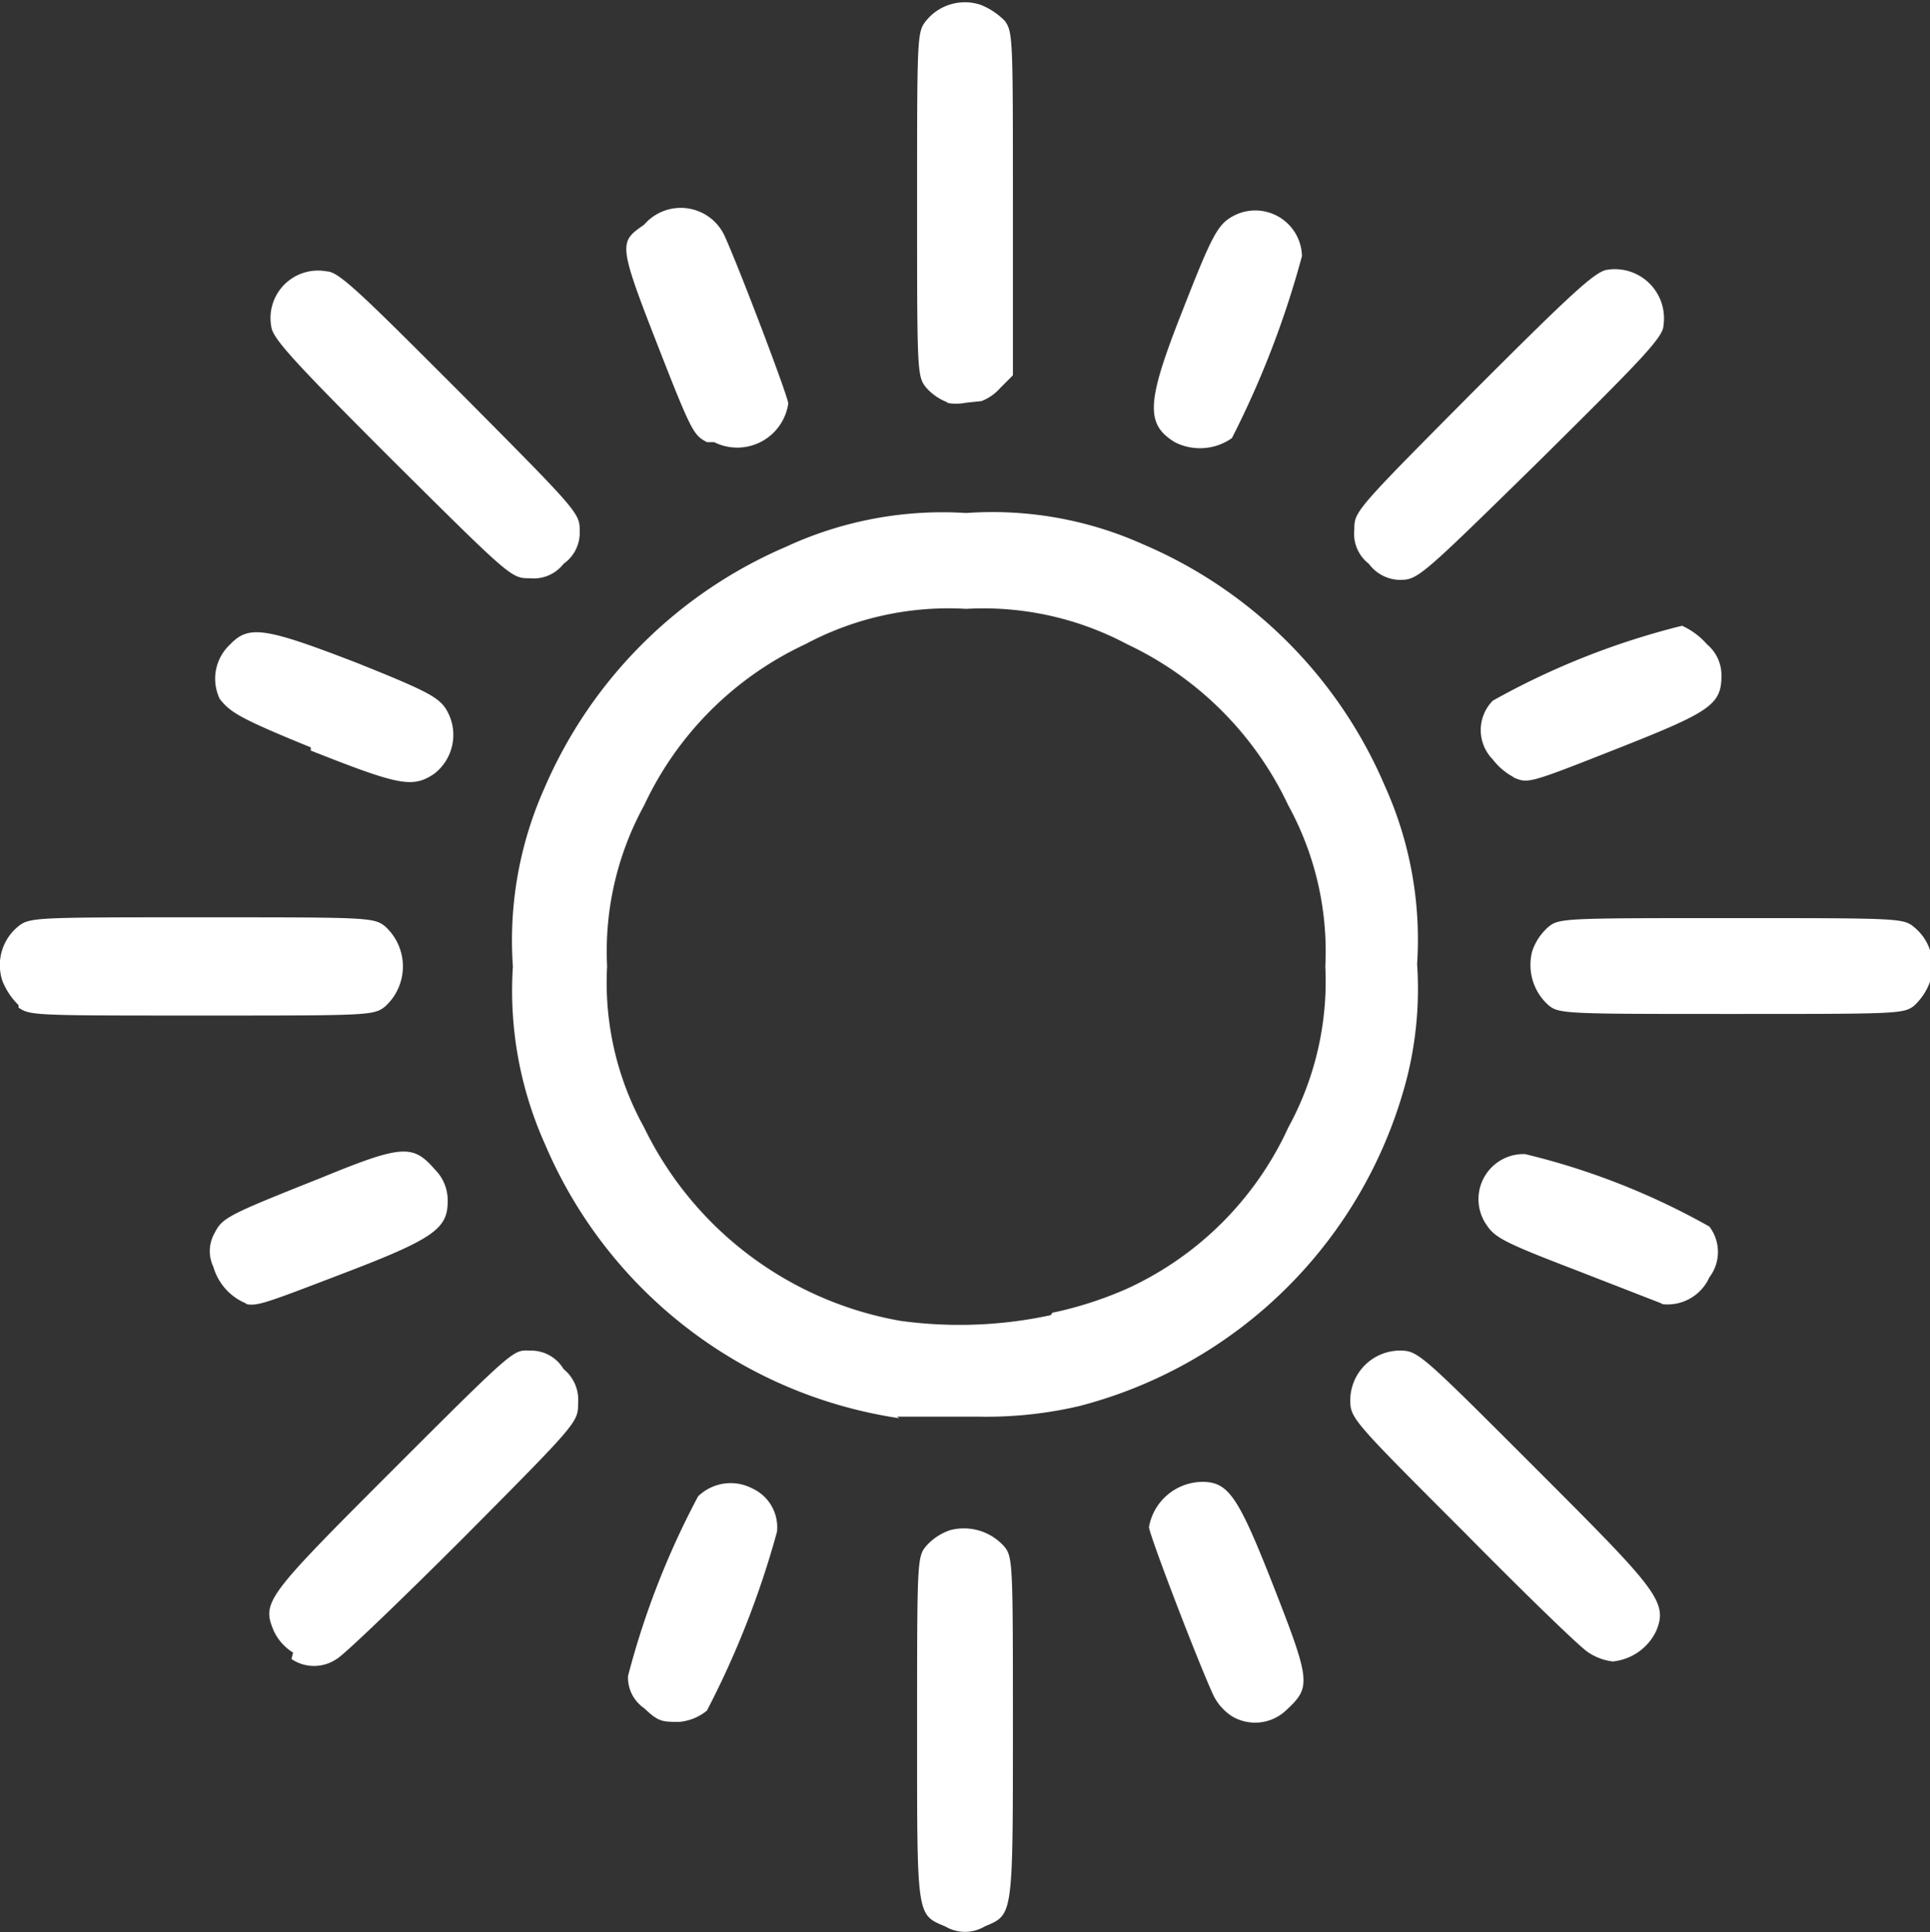<svg id="Livello_1" data-name="Livello 1" xmlns="http://www.w3.org/2000/svg" viewBox="0 0 23.97 23.99"><rect x="0" y="0" width="23.97" height="23.99" fill="#333333" stroke="none"/><defs><style>.cls-1{fill:#fff;}</style></defs><path class="cls-1" d="M11.74,23.92c-.36-.15-.35-.11-.35-2.45,0-2.06,0-2.14.11-2.27a.69.69,0,0,1,.3-.2.67.67,0,0,1,.67.2c.11.13.11.21.11,2.27,0,2.35,0,2.3-.35,2.45a.48.48,0,0,1-.49,0ZM8,21.21a.46.46,0,0,1-.2-.4,10.22,10.22,0,0,1,.87-2.23.58.58,0,0,1,.67-.1.53.53,0,0,1,.31.54,11.25,11.25,0,0,1-.87,2.22.63.63,0,0,1-.34.14c-.22,0-.26,0-.44-.17Zm7.3.1a.65.65,0,0,1-.23-.26c-.19-.41-.8-2-.8-2.09a.68.68,0,0,1,.66-.56c.33,0,.45.18.9,1.33s.45,1.22.15,1.5a.56.56,0,0,1-.68.08ZM3.64,20.52a.63.63,0,0,1-.24-.27c-.15-.36-.1-.42,1.48-2s1.49-1.48,1.72-1.48A.47.47,0,0,1,7,17a.49.49,0,0,1,.18.42c0,.24,0,.24-1.42,1.67-.79.79-1.5,1.47-1.58,1.51a.5.5,0,0,1-.56,0Zm16.09,0c-.09-.05-.79-.73-1.56-1.51-1.4-1.4-1.4-1.4-1.4-1.64a.62.62,0,0,1,.6-.6c.24,0,.24,0,1.72,1.48s1.63,1.64,1.48,2a.67.67,0,0,1-.54.38.69.69,0,0,1-.3-.11Zm-8.56-2.91a5.69,5.69,0,0,1-4.4-3.4A4.65,4.65,0,0,1,6.37,12a4.63,4.63,0,0,1,.39-2.21,5.72,5.72,0,0,1,3-3A4.63,4.63,0,0,1,12,6.37a4.57,4.57,0,0,1,2.2.39,5.69,5.69,0,0,1,3,3,4.63,4.63,0,0,1,.4,2.21,4.54,4.54,0,0,1-.12,1.39,5.67,5.67,0,0,1-4.08,4.1,5.06,5.06,0,0,1-1.26.13c-.46,0-.9,0-1,0Zm1.9-1.31A4.65,4.65,0,0,0,14,16a4.06,4.06,0,0,0,2-2,3.78,3.78,0,0,0,.46-2A3.77,3.77,0,0,0,16,10a4.18,4.18,0,0,0-2-2A3.8,3.8,0,0,0,12,7.56,3.77,3.77,0,0,0,10,8a4.14,4.14,0,0,0-2,2,3.77,3.77,0,0,0-.46,2A3.71,3.71,0,0,0,8,14a4.38,4.38,0,0,0,3.18,2.4,5.37,5.37,0,0,0,1.87-.07Zm-10-.11a.7.7,0,0,1-.42-.46.45.45,0,0,1,0-.39c.11-.22.12-.23,1.35-.72,1-.41,1.13-.41,1.4-.1a.54.54,0,0,1,.16.4c0,.33-.17.46-1.24.87s-1.12.43-1.28.4Zm17.58,0-1.08-.42c-.86-.33-1-.4-1.1-.55a.56.56,0,0,1,.47-.89,8.89,8.89,0,0,1,2.29.9.52.52,0,0,1,0,.63.57.57,0,0,1-.61.33ZM.23,12.48a.88.88,0,0,1-.2-.3.62.62,0,0,1,.2-.68c.14-.11.22-.11,2.27-.11s2.14,0,2.28.11a.67.67,0,0,1,0,1c-.14.11-.21.11-2.28.11s-2.13,0-2.27-.1Zm19,0a.67.67,0,0,1-.2-.67.69.69,0,0,1,.2-.3c.13-.11.21-.11,2.27-.11s2.14,0,2.27.11a.62.62,0,0,1,.2.68.75.75,0,0,1-.2.3c-.13.1-.22.1-2.27.1s-2.14,0-2.27-.11ZM3.86,9.28c-.91-.37-1-.44-1.13-.6A.58.58,0,0,1,2.86,8c.23-.24.43-.21,1.57.23.85.34,1,.42,1.1.56a.61.61,0,0,1-.14.82c-.27.18-.44.14-1.53-.29Zm14.94.37a.79.79,0,0,1-.26-.22.52.52,0,0,1,0-.73,9.49,9.49,0,0,1,2.35-.93.9.9,0,0,1,.31.23.5.5,0,0,1,.18.39c0,.36-.14.45-1.28.9s-1.12.44-1.31.36ZM4.88,5.72c-1.2-1.2-1.49-1.51-1.51-1.66a.59.59,0,0,1,.69-.69c.15,0,.46.31,1.66,1.51C7.2,6.37,7.2,6.37,7.2,6.6A.47.47,0,0,1,7,7a.47.47,0,0,1-.42.18c-.23,0-.23,0-1.72-1.48ZM17,7a.47.47,0,0,1-.18-.42c0-.23,0-.23,1.48-1.72,1.2-1.2,1.51-1.49,1.66-1.51a.61.61,0,0,1,.7.69c0,.15-.31.46-1.52,1.66C17.61,7.2,17.61,7.2,17.37,7.2A.49.49,0,0,1,17,7ZM8.78,5.49c-.17-.09-.19-.12-.65-1.3S7.7,3,8,2.79a.6.6,0,0,1,1,.14c.19.42.79,2,.79,2.08a.64.64,0,0,1-.92.48Zm5.81,0c-.36-.22-.35-.49.06-1.54s.47-1.17.69-1.28a.58.58,0,0,1,.83.51,11.62,11.62,0,0,1-.87,2.26.69.69,0,0,1-.71.05ZM11.78,5a.67.67,0,0,1-.28-.19c-.11-.14-.11-.2-.11-2.28s0-2.13.11-2.27a.62.62,0,0,1,.68-.2.88.88,0,0,1,.3.2c.1.14.1.22.1,2.28V4.66l-.16.16a.59.59,0,0,1-.23.16L12,5a.63.63,0,0,1-.25,0Z"/></svg>